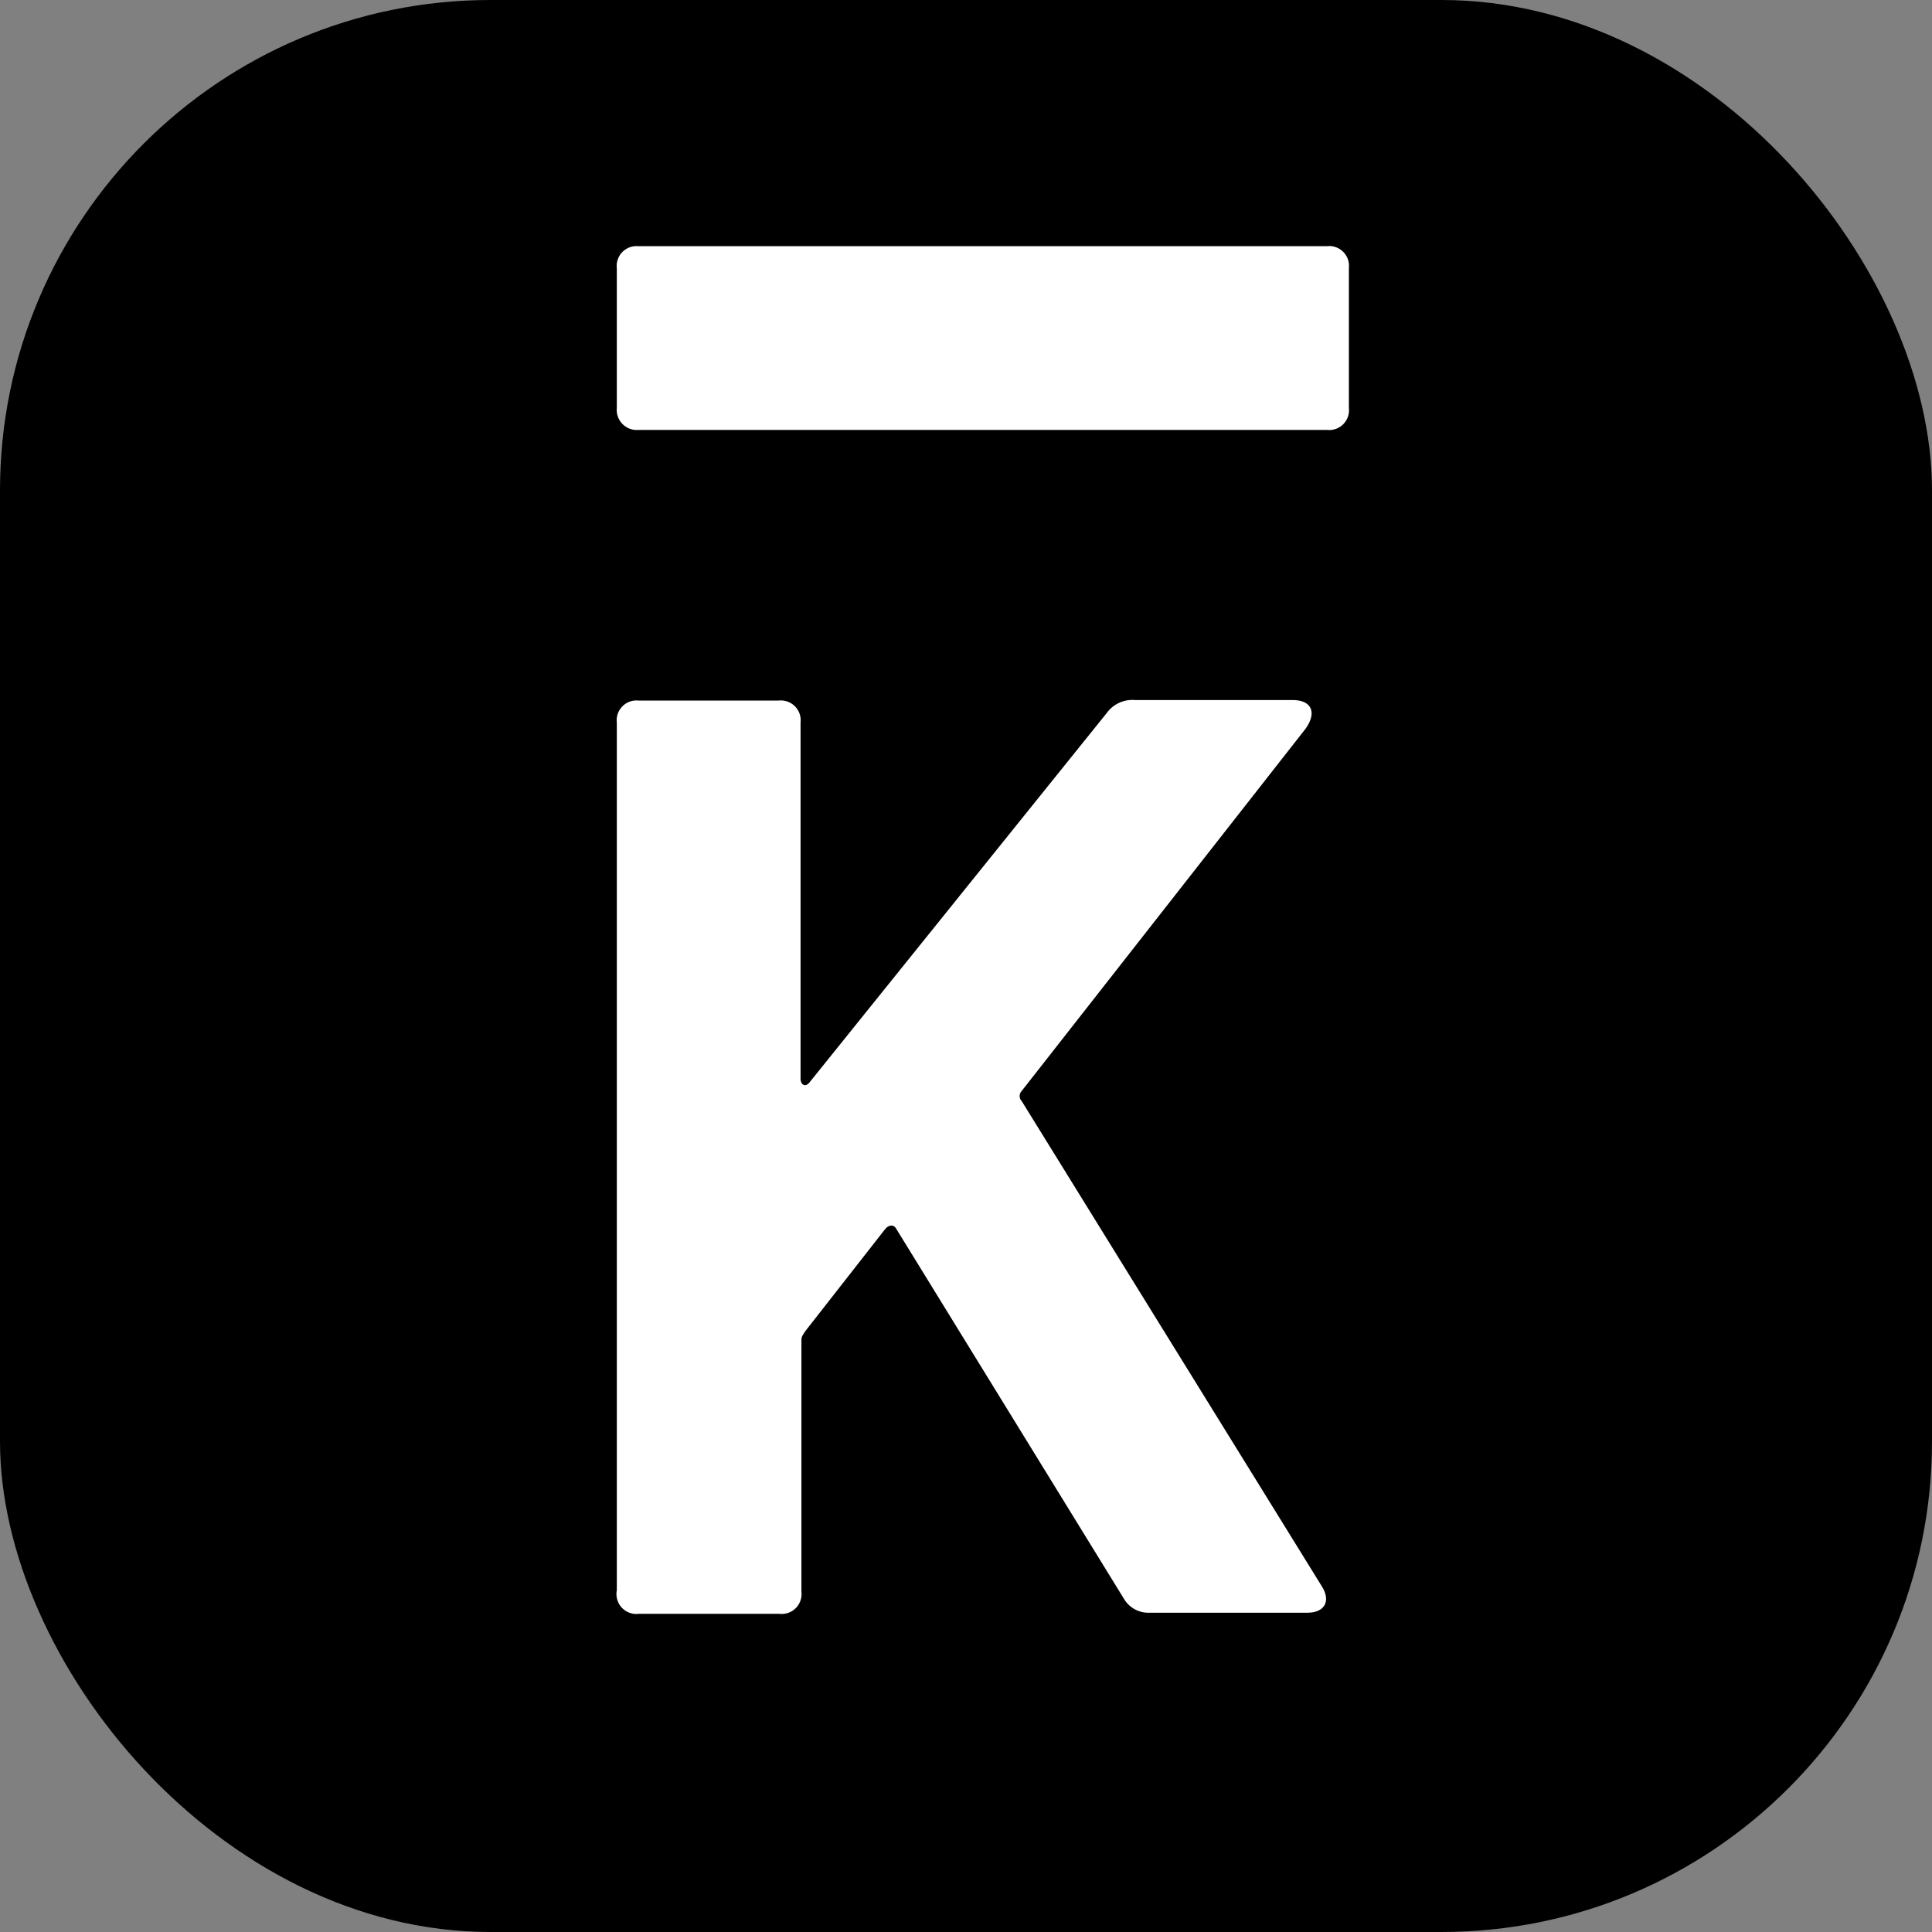 <?xml version="1.0" encoding="UTF-8"?>
<svg xmlns="http://www.w3.org/2000/svg" id="Calque_2" width="402.52" height="402.52" viewBox="0 0 402.52 402.52">
  <rect x="0" y="0" width="402.52" height="402.52" fill="#808080" stroke="none"/>
  <g id="Calque_1-2">
    <rect width="402.52" height="402.52" rx="102.19" ry="102.19" fill="#000" stroke-width="0"></rect>
    <g id="Calque_2-2">
      <path d="M133.13,51.29h143.29c2.27-.28,4.34,1.34,4.61,3.61.04.33.04.67,0,1.01v29.05c.28,2.27-1.34,4.34-3.61,4.61-.33.04-.67.04-1.01,0h-143.29c-2.31.24-4.37-1.43-4.61-3.74-.03-.29-.03-.58,0-.87v-29.05c-.28-2.27,1.34-4.34,3.61-4.61.33-.04.67-.04,1.01,0Z" fill="#fff" stroke-width="0"></path>
      <path d="M128.51,331.37v-180.8c-.28-2.27,1.34-4.34,3.61-4.61.33-.04.67-.04,1.01,0h29.05c2.27-.28,4.34,1.34,4.61,3.61.04.33.04.67,0,1.01v74.13c0,1.36,1.06,1.89,1.89.77l61.89-76.91c1.35-1.89,3.6-2.92,5.92-2.72h32.84c3.79,0,5.15,2.43,2.72,5.92l-59.16,75.49c-.6.6-.61,1.57-.01,2.18,0,0,0,0,.01.01l62.54,101.11c1.89,3.02.53,5.44-3.02,5.44h-32.84c-2.23.12-4.33-1.03-5.44-2.96l-47.33-76.91c-.53-1.06-1.6-1.06-2.43,0l-16.57,21.18c-.53.83-.83,1.12-.83,1.89v52.42c.28,2.27-1.34,4.34-3.61,4.61-.33.04-.67.04-1.01,0h-29.23c-2.27.3-4.35-1.3-4.65-3.57-.06-.43-.05-.86.03-1.29Z" fill="#fff" stroke-width="0"></path>
      <rect x="243.76" y="336.26" width="2" height="15" fill="none" stroke-width="0"></rect>
    </g>
  </g>
</svg>
